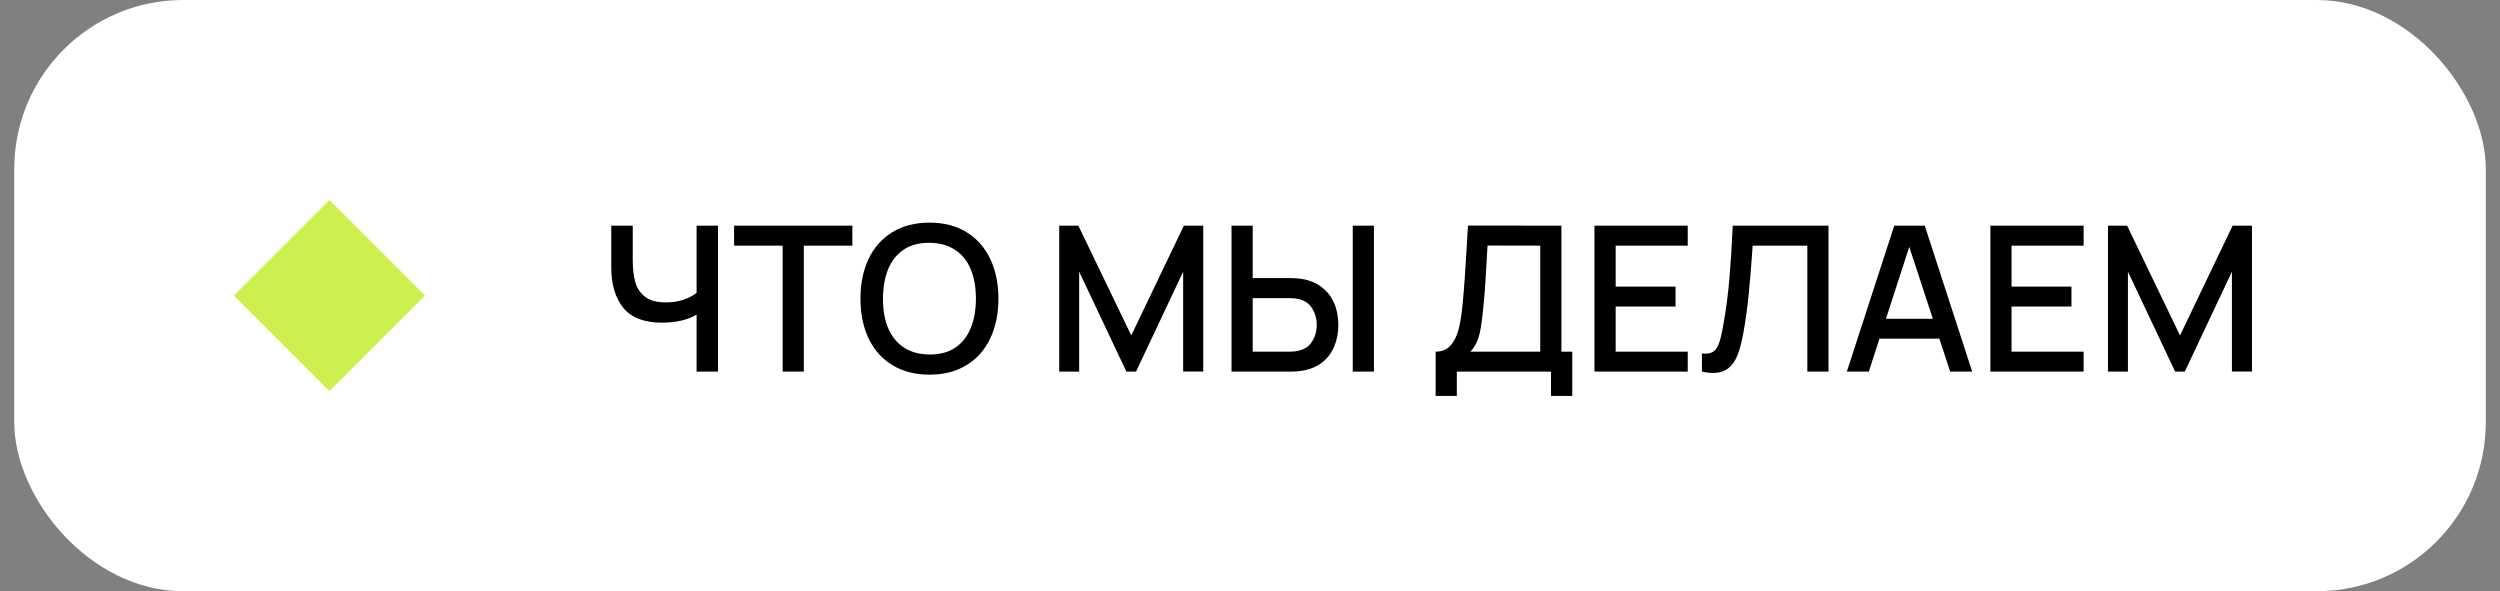 <?xml version="1.0" encoding="UTF-8"?> <svg xmlns="http://www.w3.org/2000/svg" width="148" height="35" viewBox="0 0 148 35" fill="none"><rect x="0" y="0" width="148" height="35" fill="#808080" stroke="none"/><rect x="0.844" width="146.314" height="35" rx="10" fill="white"></rect><rect x="13.844" y="17.5" width="8" height="8" transform="rotate(-45 13.844 17.5)" fill="#CEF04E"></rect><path d="M41.238 13.36H42.504V22H41.238V18.628C40.986 18.78 40.68 18.898 40.32 18.982C39.964 19.062 39.586 19.102 39.186 19.102C38.138 19.102 37.376 18.81 36.9 18.226C36.424 17.642 36.186 16.834 36.186 15.802V13.36H37.458V15.4C37.458 15.904 37.508 16.336 37.608 16.696C37.708 17.056 37.902 17.348 38.19 17.572C38.478 17.792 38.888 17.902 39.42 17.902C39.8 17.902 40.146 17.85 40.458 17.746C40.774 17.638 41.034 17.502 41.238 17.338V13.36ZM47.586 22H46.332V14.542H43.458V13.36H50.46V14.542H47.586V22ZM55.026 22.18C54.178 22.18 53.446 21.992 52.83 21.616C52.214 21.24 51.744 20.714 51.42 20.038C51.1 19.358 50.94 18.572 50.94 17.68C50.94 16.788 51.1 16.004 51.42 15.328C51.744 14.648 52.214 14.12 52.83 13.744C53.446 13.368 54.178 13.18 55.026 13.18C55.874 13.18 56.604 13.368 57.216 13.744C57.832 14.12 58.3 14.648 58.62 15.328C58.944 16.004 59.106 16.788 59.106 17.68C59.106 18.572 58.944 19.358 58.62 20.038C58.3 20.714 57.832 21.24 57.216 21.616C56.604 21.992 55.874 22.18 55.026 22.18ZM55.062 20.986C55.654 20.986 56.152 20.85 56.556 20.578C56.964 20.302 57.268 19.916 57.468 19.42C57.672 18.924 57.774 18.344 57.774 17.68C57.774 17.008 57.67 16.424 57.462 15.928C57.254 15.432 56.942 15.05 56.526 14.782C56.11 14.51 55.598 14.374 54.99 14.374C54.394 14.374 53.892 14.512 53.484 14.788C53.08 15.064 52.776 15.452 52.572 15.952C52.372 16.448 52.272 17.03 52.272 17.698C52.272 18.366 52.376 18.946 52.584 19.438C52.796 19.93 53.11 20.312 53.526 20.584C53.942 20.852 54.454 20.986 55.062 20.986ZM63.887 22H62.705V13.36H63.839L66.971 19.858L70.085 13.36H71.231V21.994H70.043V16.084L67.253 22H66.683L63.887 16.084V22ZM72.906 22V13.36H74.16V16.462H76.398C76.642 16.462 76.862 16.478 77.058 16.51C77.526 16.586 77.922 16.75 78.246 17.002C78.574 17.25 78.82 17.566 78.984 17.95C79.148 18.33 79.23 18.758 79.23 19.234C79.23 19.706 79.148 20.134 78.984 20.518C78.824 20.902 78.58 21.22 78.252 21.472C77.928 21.72 77.53 21.88 77.058 21.952C76.862 21.984 76.642 22 76.398 22H72.906ZM76.35 20.818C76.566 20.818 76.746 20.798 76.89 20.758C77.25 20.674 77.516 20.488 77.688 20.2C77.864 19.912 77.952 19.59 77.952 19.234C77.952 18.878 77.864 18.556 77.688 18.268C77.516 17.98 77.25 17.792 76.89 17.704C76.742 17.668 76.562 17.65 76.35 17.65H74.16V20.818H76.35ZM81.336 22H80.082V13.36H81.336V22ZM84.99 20.818C85.362 20.818 85.656 20.696 85.872 20.452C86.092 20.204 86.252 19.882 86.352 19.486C86.452 19.09 86.53 18.6 86.586 18.016C86.634 17.508 86.678 16.966 86.718 16.39C86.758 15.81 86.794 15.228 86.826 14.644L86.904 13.354L92.436 13.36V20.818H93.078V23.44H91.818V22H86.244V23.44H84.99V20.818ZM91.182 20.818V14.542L88.062 14.536L88.002 15.58C87.994 15.704 87.974 16.042 87.942 16.594C87.91 17.146 87.864 17.708 87.804 18.28C87.756 18.772 87.706 19.162 87.654 19.45C87.606 19.734 87.536 19.986 87.444 20.206C87.352 20.426 87.22 20.63 87.048 20.818H91.182ZM99.913 22H94.393V13.36H99.913V14.542H95.647V16.966H99.193V18.148H95.647V20.818H99.913V22ZM100.754 20.926C100.842 20.934 100.906 20.938 100.946 20.938C101.166 20.938 101.34 20.888 101.468 20.788C101.6 20.684 101.706 20.508 101.786 20.26C101.87 20.012 101.952 19.646 102.032 19.162C102.188 18.302 102.306 17.39 102.386 16.426C102.466 15.458 102.53 14.436 102.578 13.36H108.248V22H106.994V14.542H103.754L103.742 14.752C103.678 15.704 103.608 16.566 103.532 17.338C103.46 18.106 103.354 18.884 103.214 19.672C103.118 20.204 103.006 20.64 102.878 20.98C102.754 21.32 102.574 21.588 102.338 21.784C102.102 21.98 101.79 22.078 101.402 22.078C101.202 22.078 100.986 22.052 100.754 22V20.926ZM116.754 22H115.452L114.81 20.05H111.264L110.634 22H109.332L112.14 13.36H113.946L116.754 22ZM113.028 14.614L111.648 18.874H114.426L113.028 14.614ZM123.35 22H117.83V13.36H123.35V14.542H119.084V16.966H122.63V18.148H119.084V20.818H123.35V22ZM125.973 22H124.791V13.36H125.925L129.057 19.858L132.171 13.36H133.317V21.994H132.129V16.084L129.339 22H128.769L125.973 16.084V22Z" fill="black"></path></svg> 